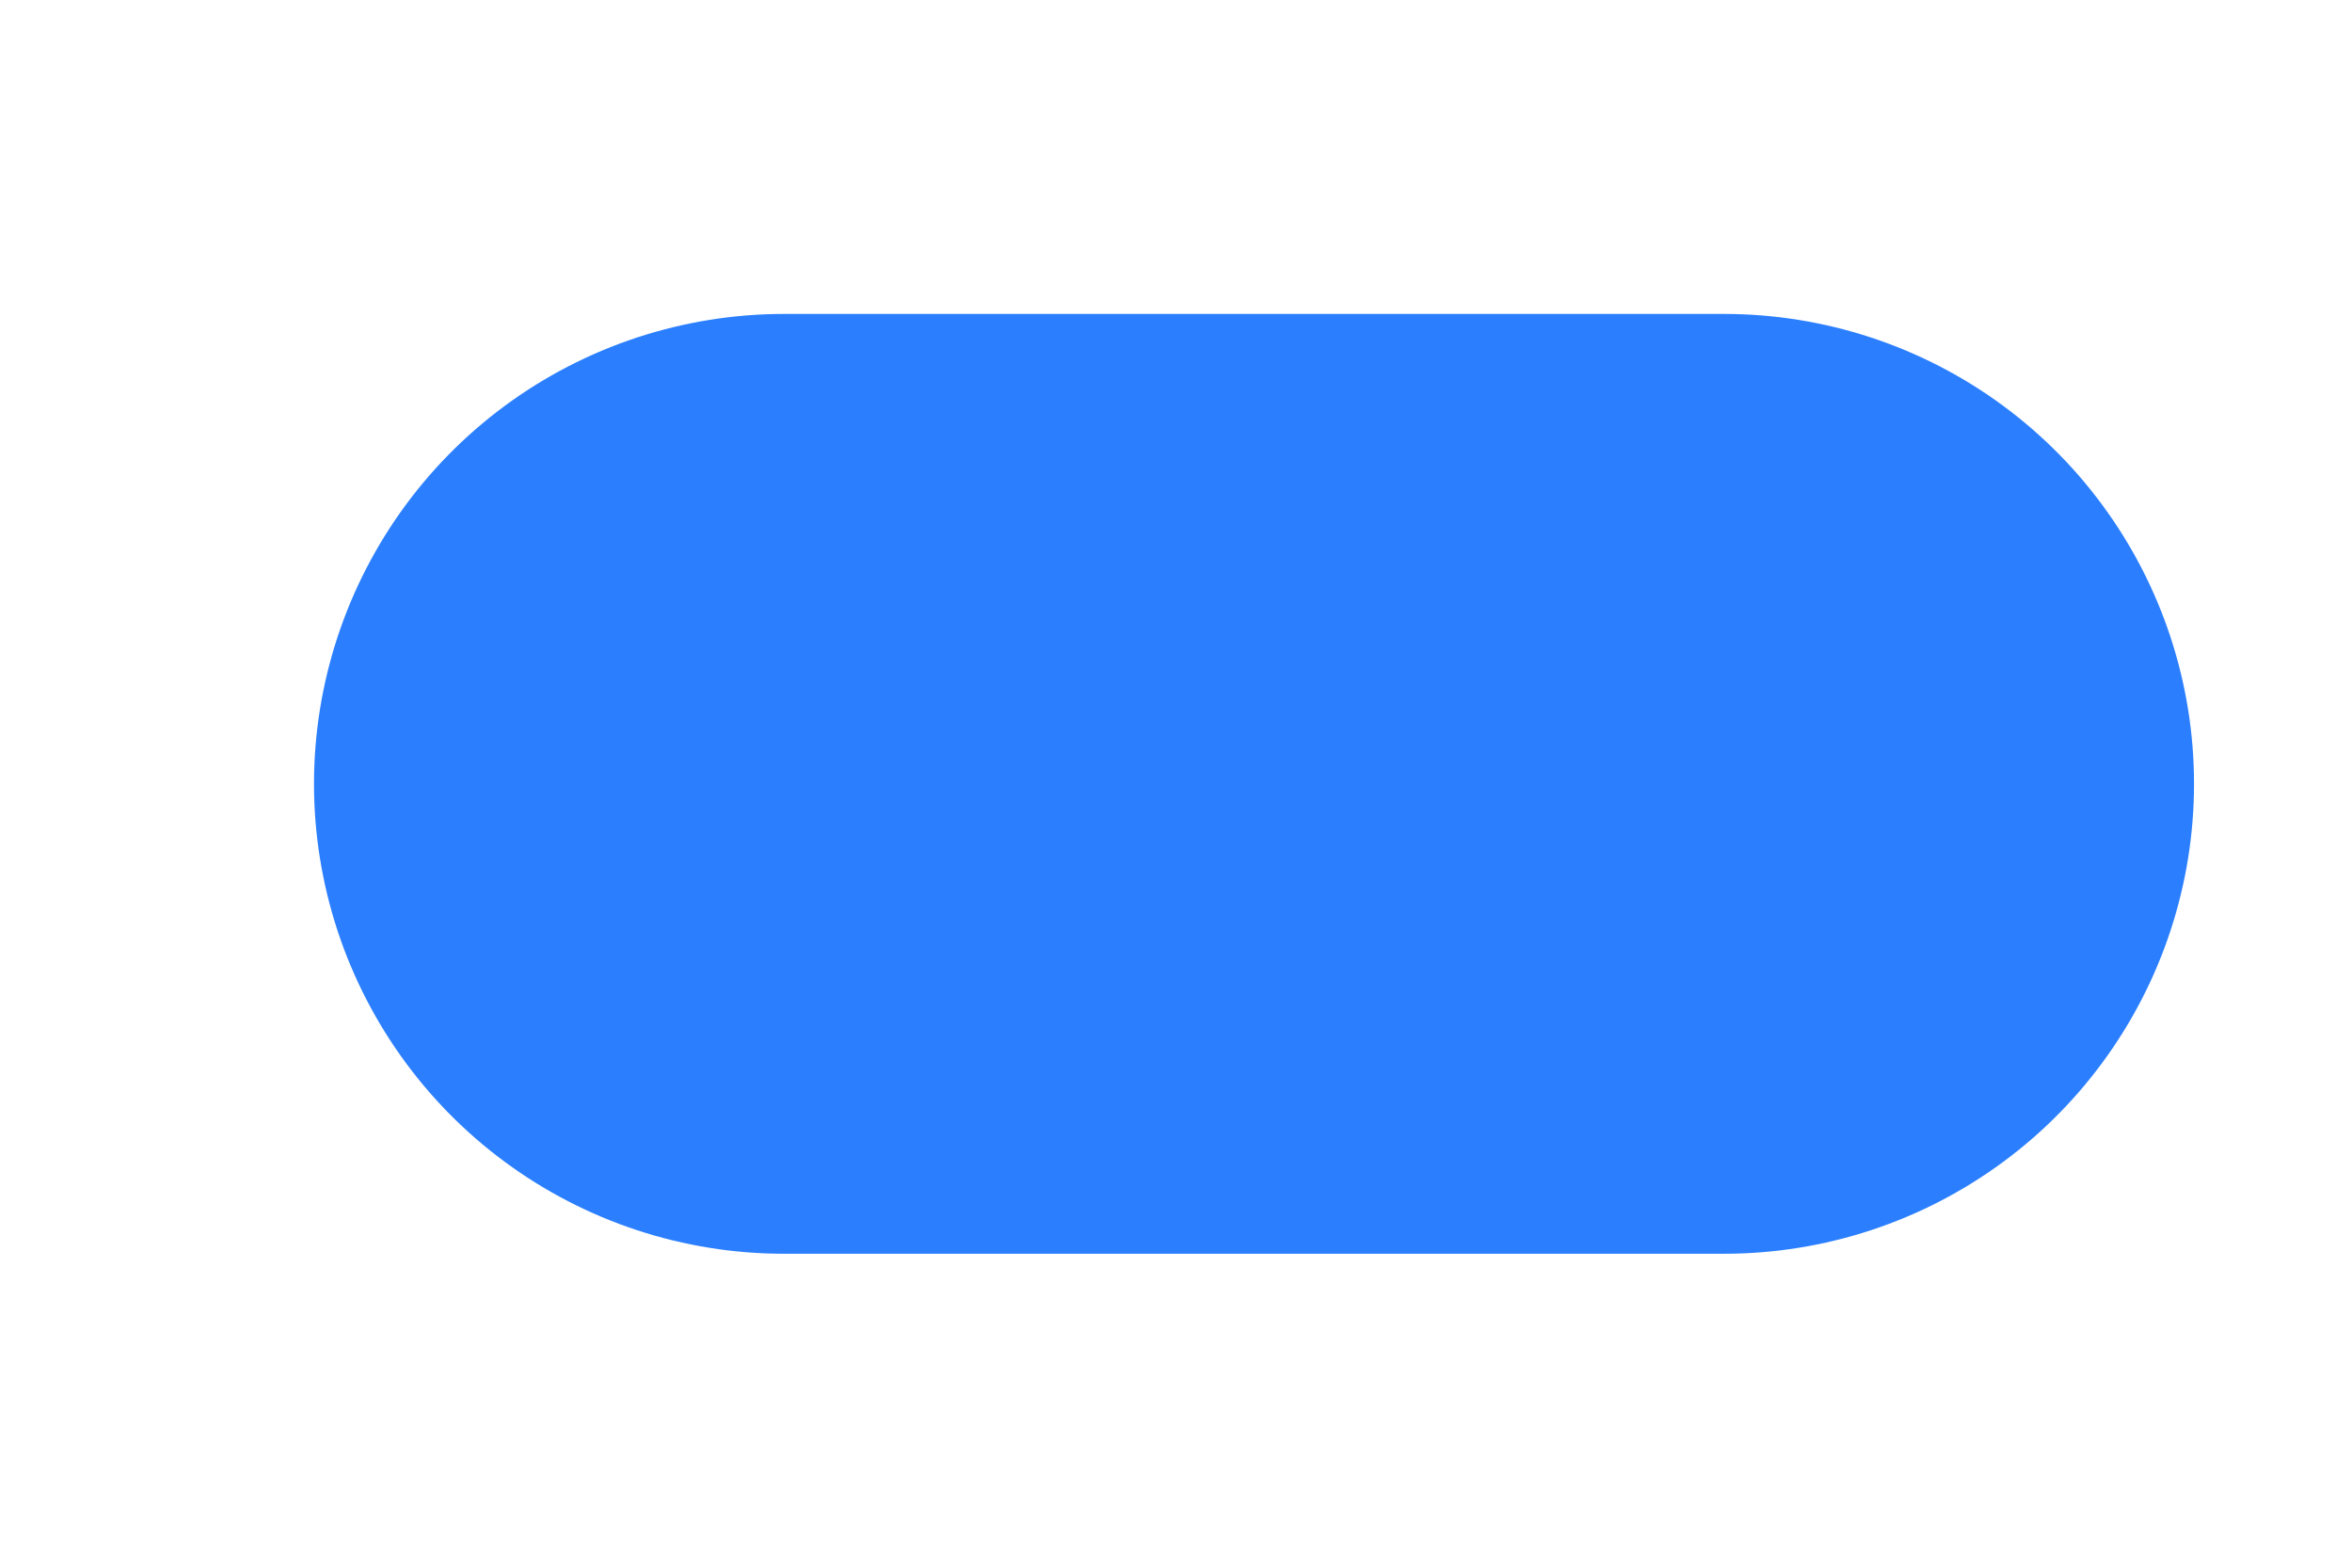 <?xml version="1.0" encoding="utf-8"?>
<svg xmlns="http://www.w3.org/2000/svg" fill="none" height="100%" overflow="visible" preserveAspectRatio="none" style="display: block;" viewBox="0 0 3 2" width="100%">
<path d="M2.199 1H1" id="Vector" stroke="#2B7FFF" stroke-linecap="round" stroke-width="1.199"/>
</svg>